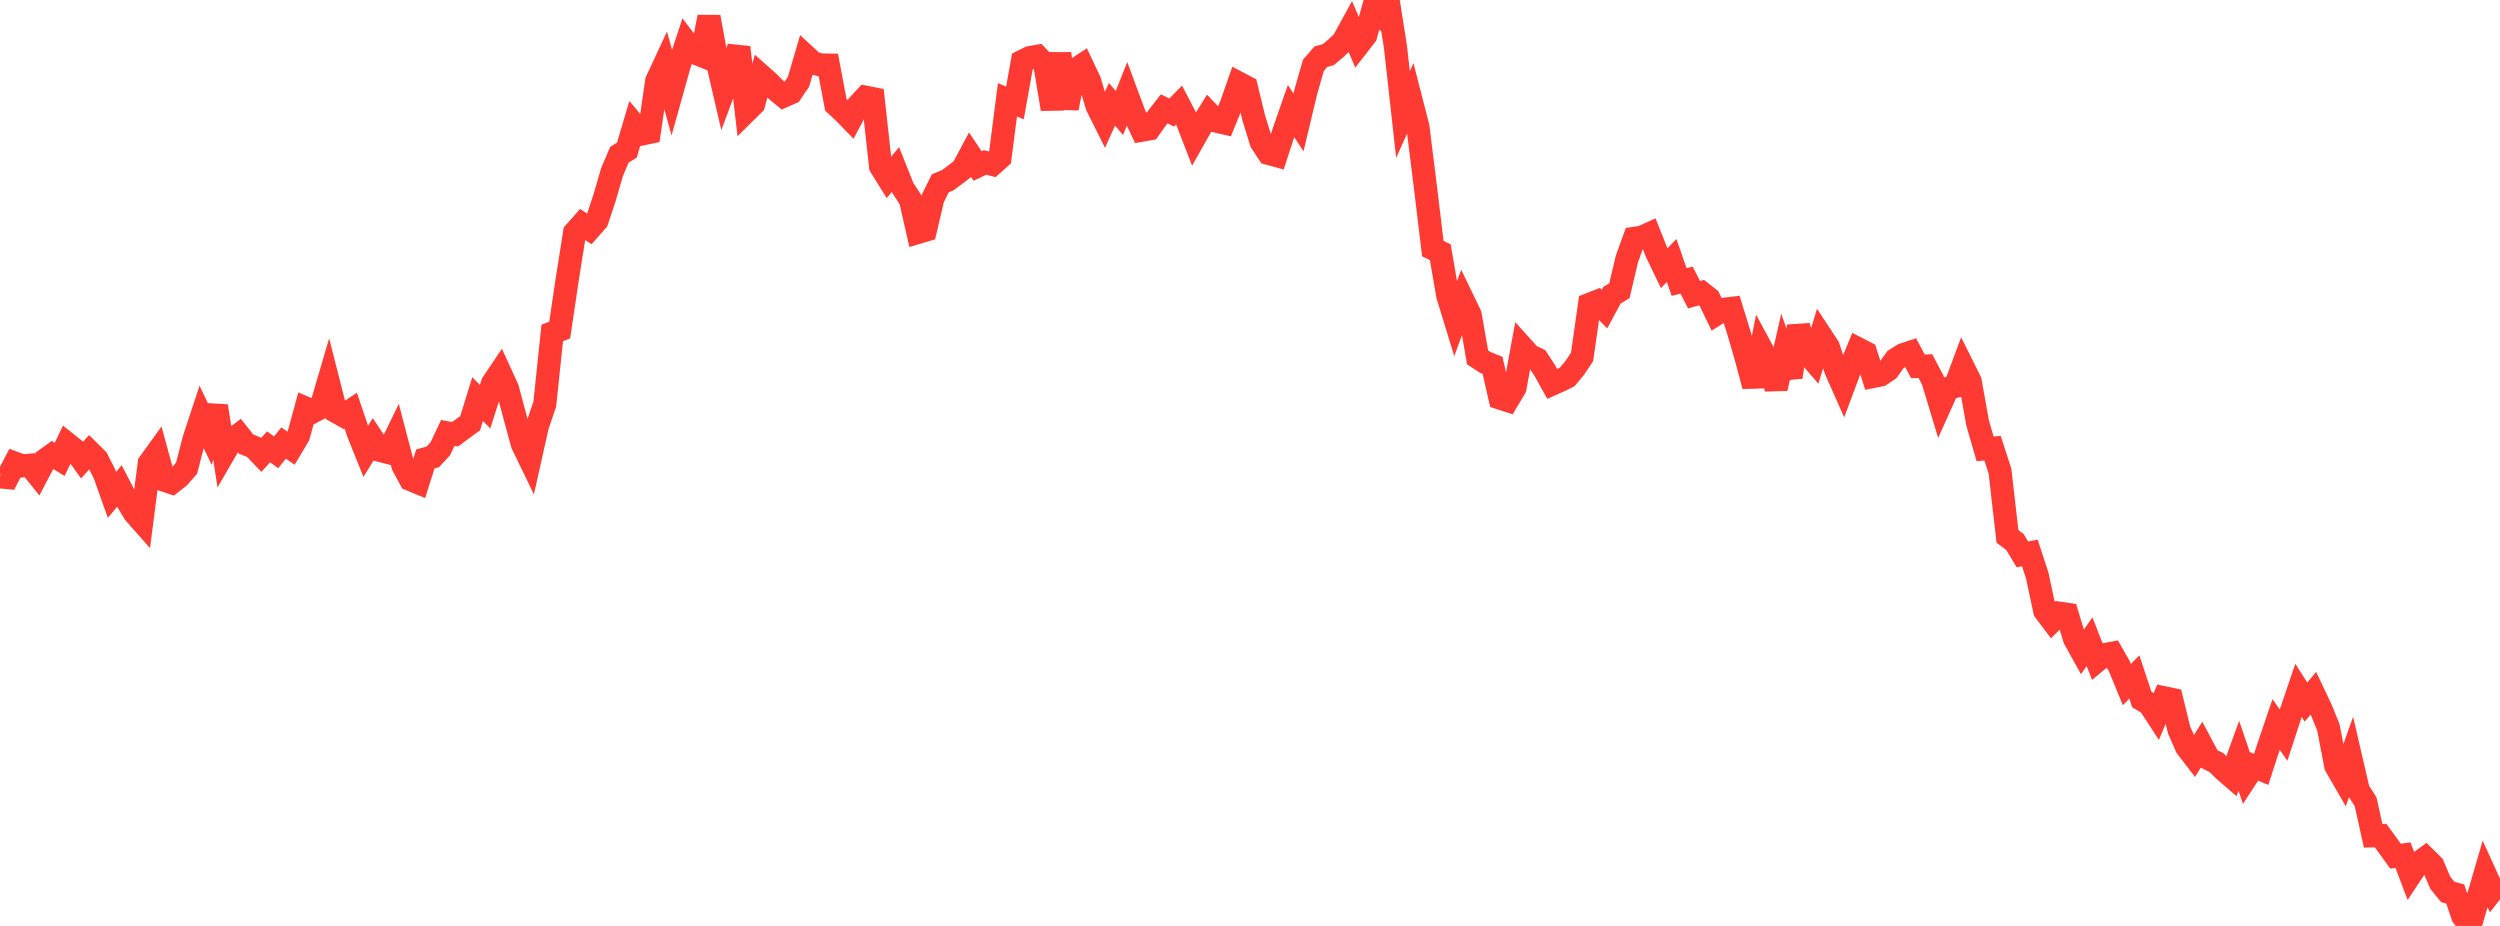<?xml version="1.0" standalone="no"?>
<!DOCTYPE svg PUBLIC "-//W3C//DTD SVG 1.1//EN" "http://www.w3.org/Graphics/SVG/1.1/DTD/svg11.dtd">

<svg width="135" height="50" viewBox="0 0 135 50" preserveAspectRatio="none" 
  xmlns="http://www.w3.org/2000/svg"
  xmlns:xlink="http://www.w3.org/1999/xlink">


<polyline points="0.0, 25.746 0.403, 25.787 0.806, 25.011 1.209, 25.157 1.612, 25.123 2.015, 25.621 2.418, 24.852 2.821, 24.561 3.224, 24.808 3.627, 23.96 4.03, 24.281 4.433, 24.842 4.836, 24.397 5.239, 24.797 5.642, 25.592 6.045, 26.725 6.448, 26.242 6.851, 27.018 7.254, 27.699 7.657, 28.154 8.06, 25.018 8.463, 24.457 8.866, 25.929 9.269, 26.063 9.672, 25.745 10.075, 25.283 10.478, 23.717 10.881, 22.499 11.284, 23.343 11.687, 21.93 12.09, 24.484 12.493, 23.789 12.896, 23.483 13.299, 23.986 13.701, 24.146 14.104, 24.568 14.507, 24.13 14.91, 24.426 15.313, 23.924 15.716, 24.202 16.119, 23.525 16.522, 22.047 16.925, 22.219 17.328, 22.008 17.731, 20.634 18.134, 22.216 18.537, 22.443 18.94, 22.176 19.343, 23.37 19.746, 24.374 20.149, 23.728 20.552, 24.327 20.955, 24.431 21.358, 23.602 21.761, 25.14 22.164, 25.891 22.567, 26.058 22.97, 24.782 23.373, 24.67 23.776, 24.233 24.179, 23.379 24.582, 23.449 24.985, 23.145 25.388, 22.853 25.791, 21.552 26.194, 21.962 26.597, 20.702 27.0, 20.104 27.403, 20.986 27.806, 22.502 28.209, 23.981 28.612, 24.813 29.015, 23.012 29.418, 21.822 29.821, 17.981 30.224, 17.825 30.627, 15.106 31.03, 12.555 31.433, 12.102 31.836, 12.368 32.239, 11.911 32.642, 10.692 33.045, 9.307 33.448, 8.357 33.851, 8.108 34.254, 6.748 34.657, 7.232 35.06, 7.15 35.463, 4.374 35.866, 3.509 36.269, 4.975 36.672, 3.532 37.075, 2.31 37.478, 2.835 37.881, 2.998 38.284, 0.915 38.687, 3.128 39.09, 4.864 39.493, 3.781 39.896, 2.557 40.299, 6.01 40.701, 5.611 41.104, 4.092 41.507, 4.449 41.91, 4.857 42.313, 5.189 42.716, 5.01 43.119, 4.417 43.522, 3.039 43.925, 3.411 44.328, 3.508 44.731, 3.515 45.134, 5.658 45.537, 6.03 45.94, 6.444 46.343, 5.685 46.746, 5.251 47.149, 5.331 47.552, 8.984 47.955, 9.633 48.358, 9.15 48.761, 10.162 49.164, 10.778 49.567, 12.549 49.97, 12.43 50.373, 10.713 50.776, 9.898 51.179, 9.729 51.582, 9.431 51.985, 9.121 52.388, 8.365 52.791, 8.965 53.194, 8.77 53.597, 8.876 54.0, 8.516 54.403, 5.387 54.806, 5.56 55.209, 3.311 55.612, 3.111 56.015, 3.04 56.418, 3.466 56.821, 5.89 57.224, 2.896 57.627, 5.846 58.03, 3.789 58.433, 3.523 58.836, 4.372 59.239, 5.716 59.642, 6.524 60.045, 5.631 60.448, 6.101 60.851, 5.09 61.254, 6.175 61.657, 7.03 62.06, 6.959 62.463, 6.395 62.866, 5.878 63.269, 6.076 63.672, 5.67 64.075, 6.447 64.478, 7.49 64.881, 6.776 65.284, 6.124 65.687, 6.541 66.09, 6.634 66.493, 5.638 66.896, 4.491 67.299, 4.703 67.701, 6.359 68.104, 7.669 68.507, 8.283 68.91, 8.393 69.313, 7.149 69.716, 5.993 70.119, 6.613 70.522, 4.931 70.925, 3.525 71.328, 3.061 71.731, 2.95 72.134, 2.609 72.537, 2.222 72.94, 1.486 73.343, 2.43 73.746, 1.912 74.149, 0.474 74.552, 0.828 74.955, 0.0 75.358, 2.56 75.761, 6.183 76.164, 5.287 76.567, 6.848 76.97, 10.082 77.373, 13.427 77.776, 13.619 78.179, 15.954 78.582, 17.271 78.985, 16.166 79.388, 16.998 79.791, 19.301 80.194, 19.563 80.597, 19.725 81.0, 21.494 81.403, 21.624 81.806, 20.949 82.209, 18.756 82.612, 19.202 83.015, 19.392 83.418, 20.006 83.821, 20.735 84.224, 20.556 84.627, 20.356 85.03, 19.875 85.433, 19.27 85.836, 16.435 86.239, 16.278 86.642, 16.69 87.045, 15.942 87.448, 15.702 87.851, 13.989 88.254, 12.872 88.657, 12.814 89.06, 12.63 89.463, 13.647 89.866, 14.483 90.269, 14.068 90.672, 15.229 91.075, 15.125 91.478, 15.915 91.881, 15.802 92.284, 16.118 92.687, 16.955 93.09, 16.701 93.493, 16.653 93.896, 17.954 94.299, 19.343 94.701, 20.85 95.104, 18.816 95.507, 19.563 95.91, 20.973 96.313, 19.203 96.716, 20.364 97.119, 17.614 97.522, 18.983 97.925, 19.452 98.328, 18.129 98.731, 18.742 99.134, 19.981 99.537, 20.887 99.94, 19.811 100.343, 18.841 100.746, 19.05 101.149, 20.327 101.552, 20.247 101.955, 19.977 102.358, 19.415 102.761, 19.159 103.164, 19.025 103.567, 19.783 103.97, 19.766 104.373, 20.533 104.776, 21.869 105.179, 20.973 105.582, 20.868 105.985, 19.781 106.388, 20.59 106.791, 22.839 107.194, 24.238 107.597, 24.204 108.0, 25.447 108.403, 28.968 108.806, 29.268 109.209, 29.937 109.612, 29.857 110.015, 31.095 110.418, 32.987 110.821, 33.52 111.224, 33.116 111.627, 33.175 112.03, 34.504 112.433, 35.229 112.836, 34.652 113.239, 35.682 113.642, 35.349 114.045, 35.277 114.448, 35.988 114.851, 36.968 115.254, 36.557 115.657, 37.775 116.06, 38.013 116.463, 38.632 116.866, 37.684 117.269, 37.768 117.672, 39.422 118.075, 40.338 118.478, 40.863 118.881, 40.221 119.284, 40.978 119.687, 41.179 120.09, 41.577 120.493, 41.927 120.896, 40.811 121.299, 41.994 121.701, 41.38 122.104, 41.548 122.507, 40.307 122.91, 39.121 123.313, 39.698 123.716, 38.465 124.119, 37.278 124.522, 37.913 124.925, 37.432 125.328, 38.284 125.731, 39.274 126.134, 41.359 126.537, 42.058 126.94, 40.927 127.343, 42.667 127.746, 43.304 128.149, 45.133 128.552, 45.122 128.955, 45.673 129.358, 46.233 129.761, 46.175 130.164, 47.237 130.567, 46.628 130.97, 46.332 131.373, 46.73 131.776, 47.67 132.179, 48.165 132.582, 48.274 132.985, 49.464 133.388, 50.0 133.791, 48.573 134.194, 47.186 134.597, 48.071 135.0, 47.554" fill="none" stroke="#ff3a33" stroke-width="1.25"/>

</svg>